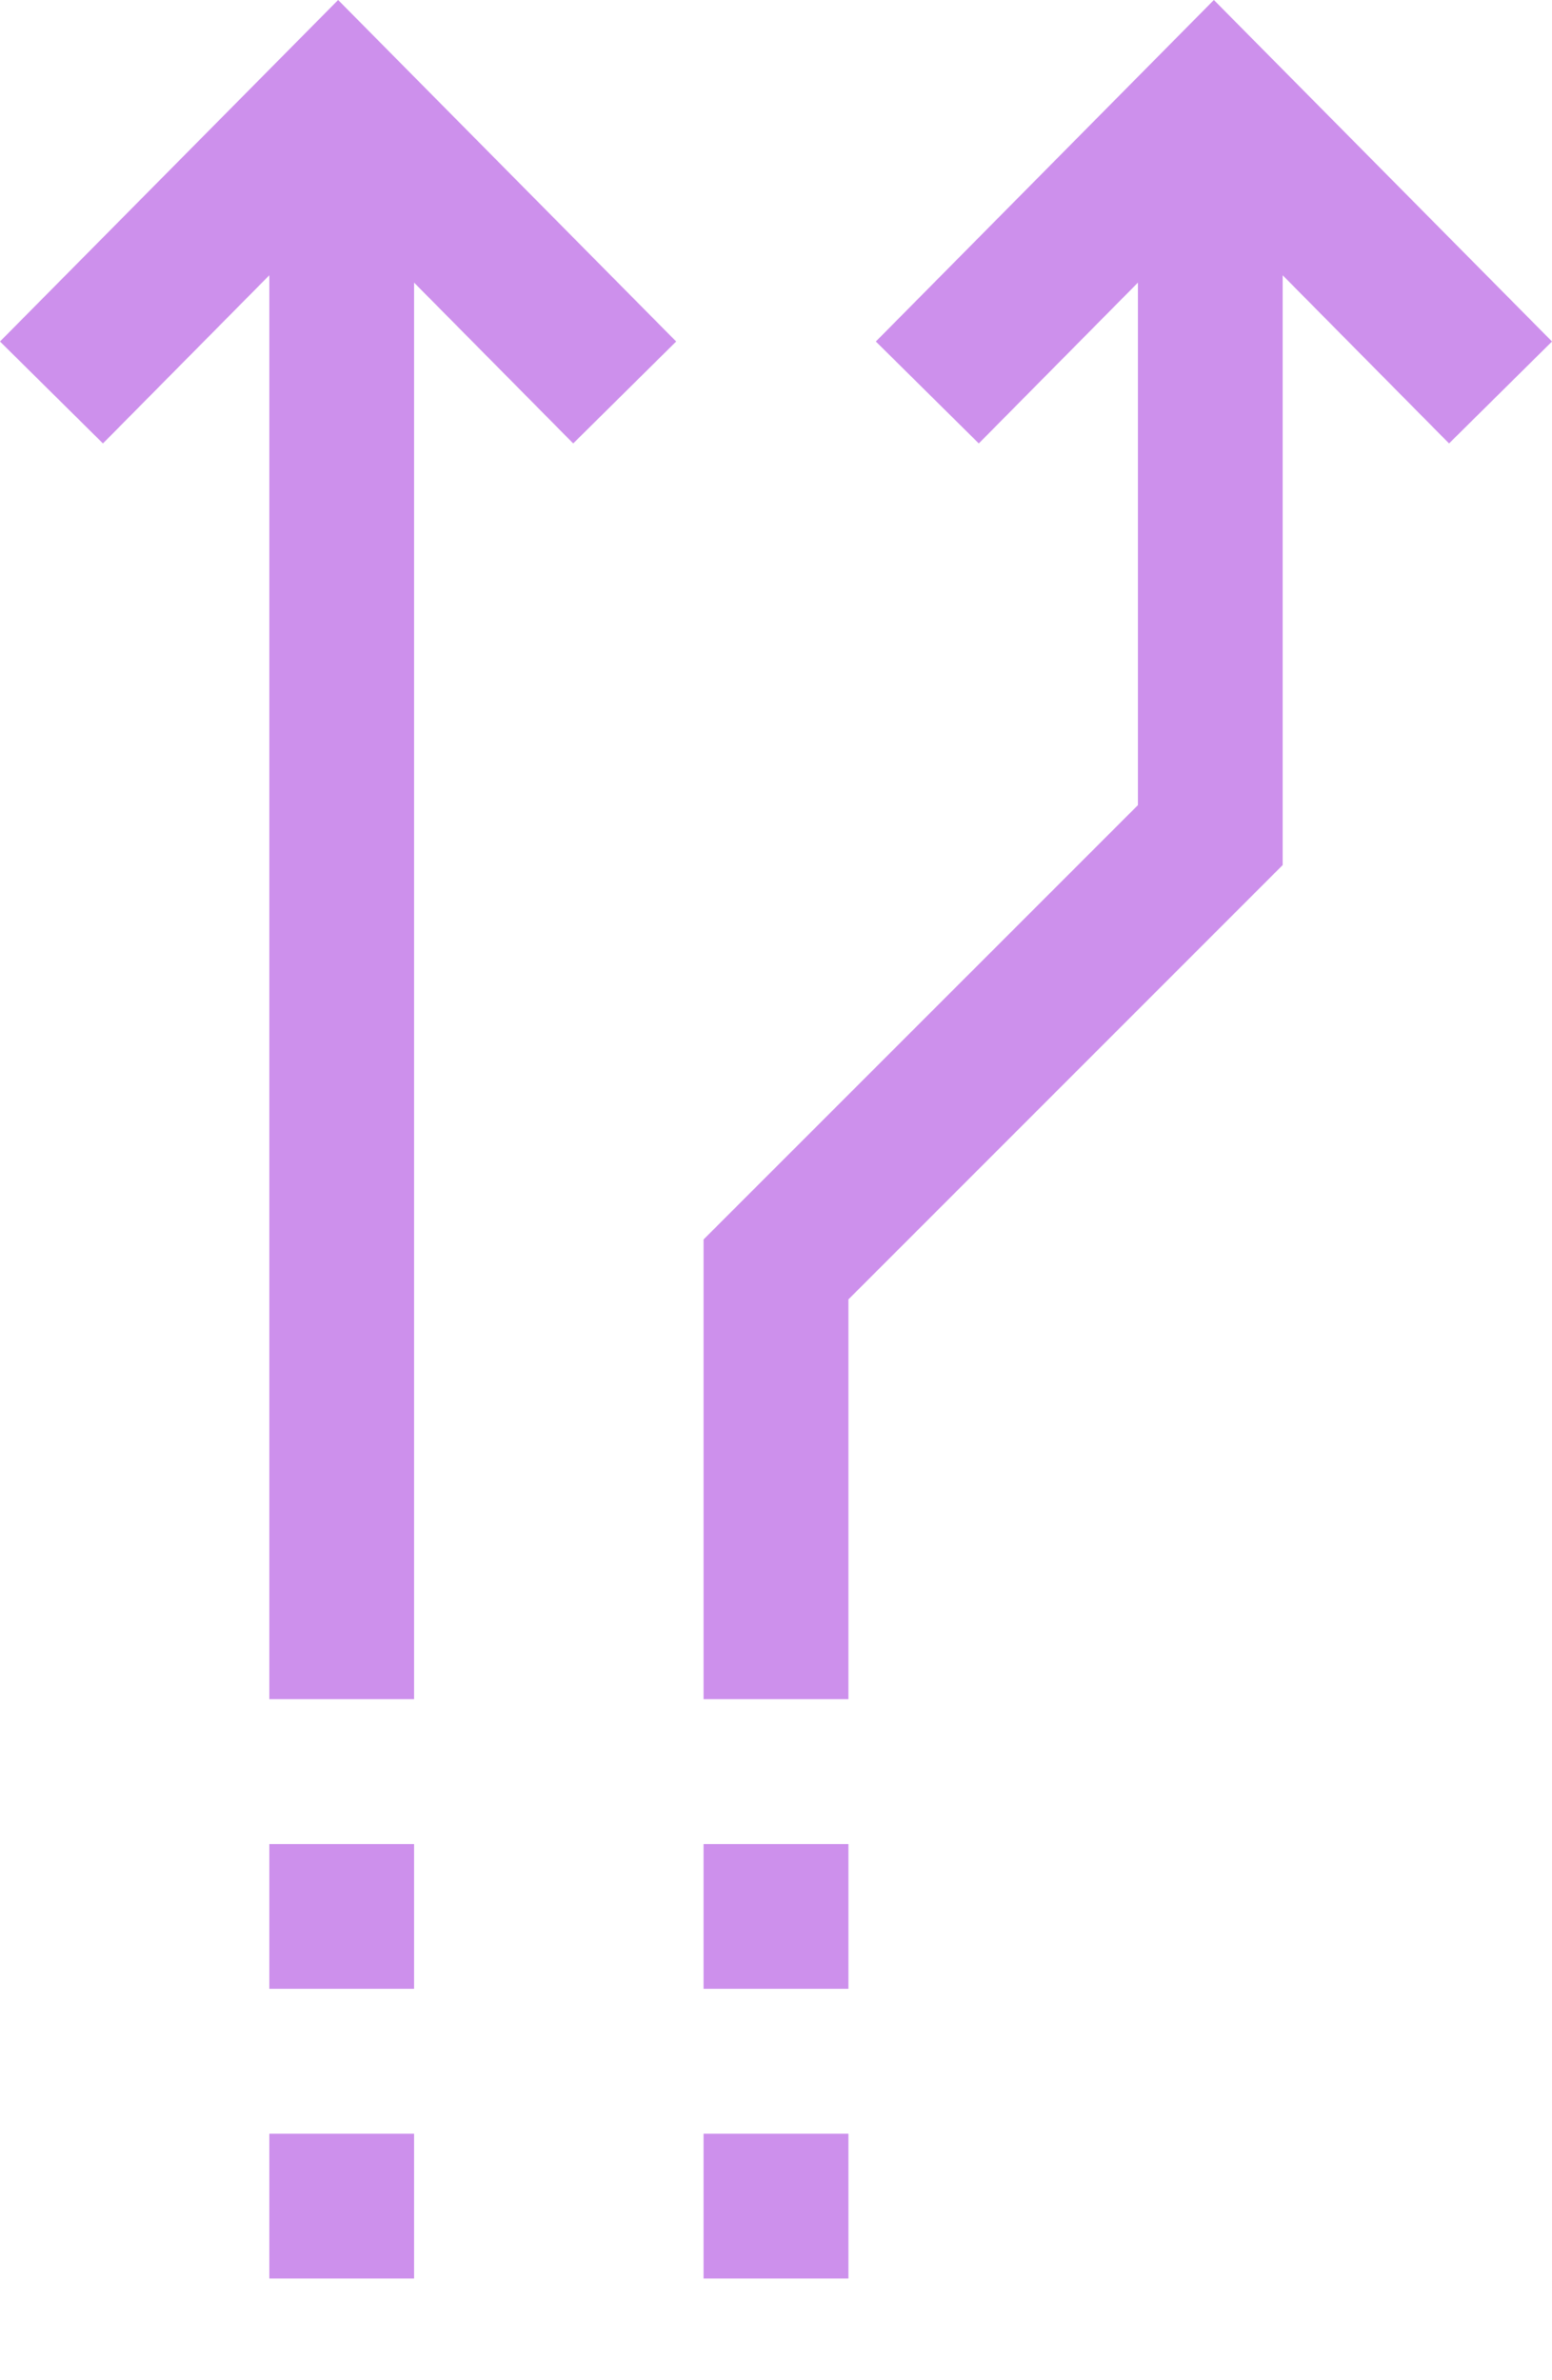 <svg width="15" height="23" viewBox="0 0 15 23" fill="none" xmlns="http://www.w3.org/2000/svg">
<path d="M4.002 20.618H2.603V22.017H4.002V20.618Z" fill="#CD90EC"/>
<path d="M4.002 17.819H2.603V19.218H4.002V17.819Z" fill="#CD90EC"/>
<path d="M8.2 20.618H6.8V22.017H8.2V20.618Z" fill="#CD90EC"/>
<path d="M8.2 17.819H6.8V19.218H8.2V17.819Z" fill="#CD90EC"/>
<path d="M11.732 0L8.465 3.3L9.46 4.285L10.998 2.731V7.78L6.8 11.977V16.419H8.2V12.556L12.397 8.359V2.66L14.005 4.285L15 3.3L11.732 0Z" fill="#CD90EC"/>
<path d="M0 3.3L0.995 4.285L2.603 2.66V16.419H4.002V2.731L5.54 4.285L6.535 3.3L3.268 0L0 3.3Z" fill="#CD90EC"/>
</svg>

